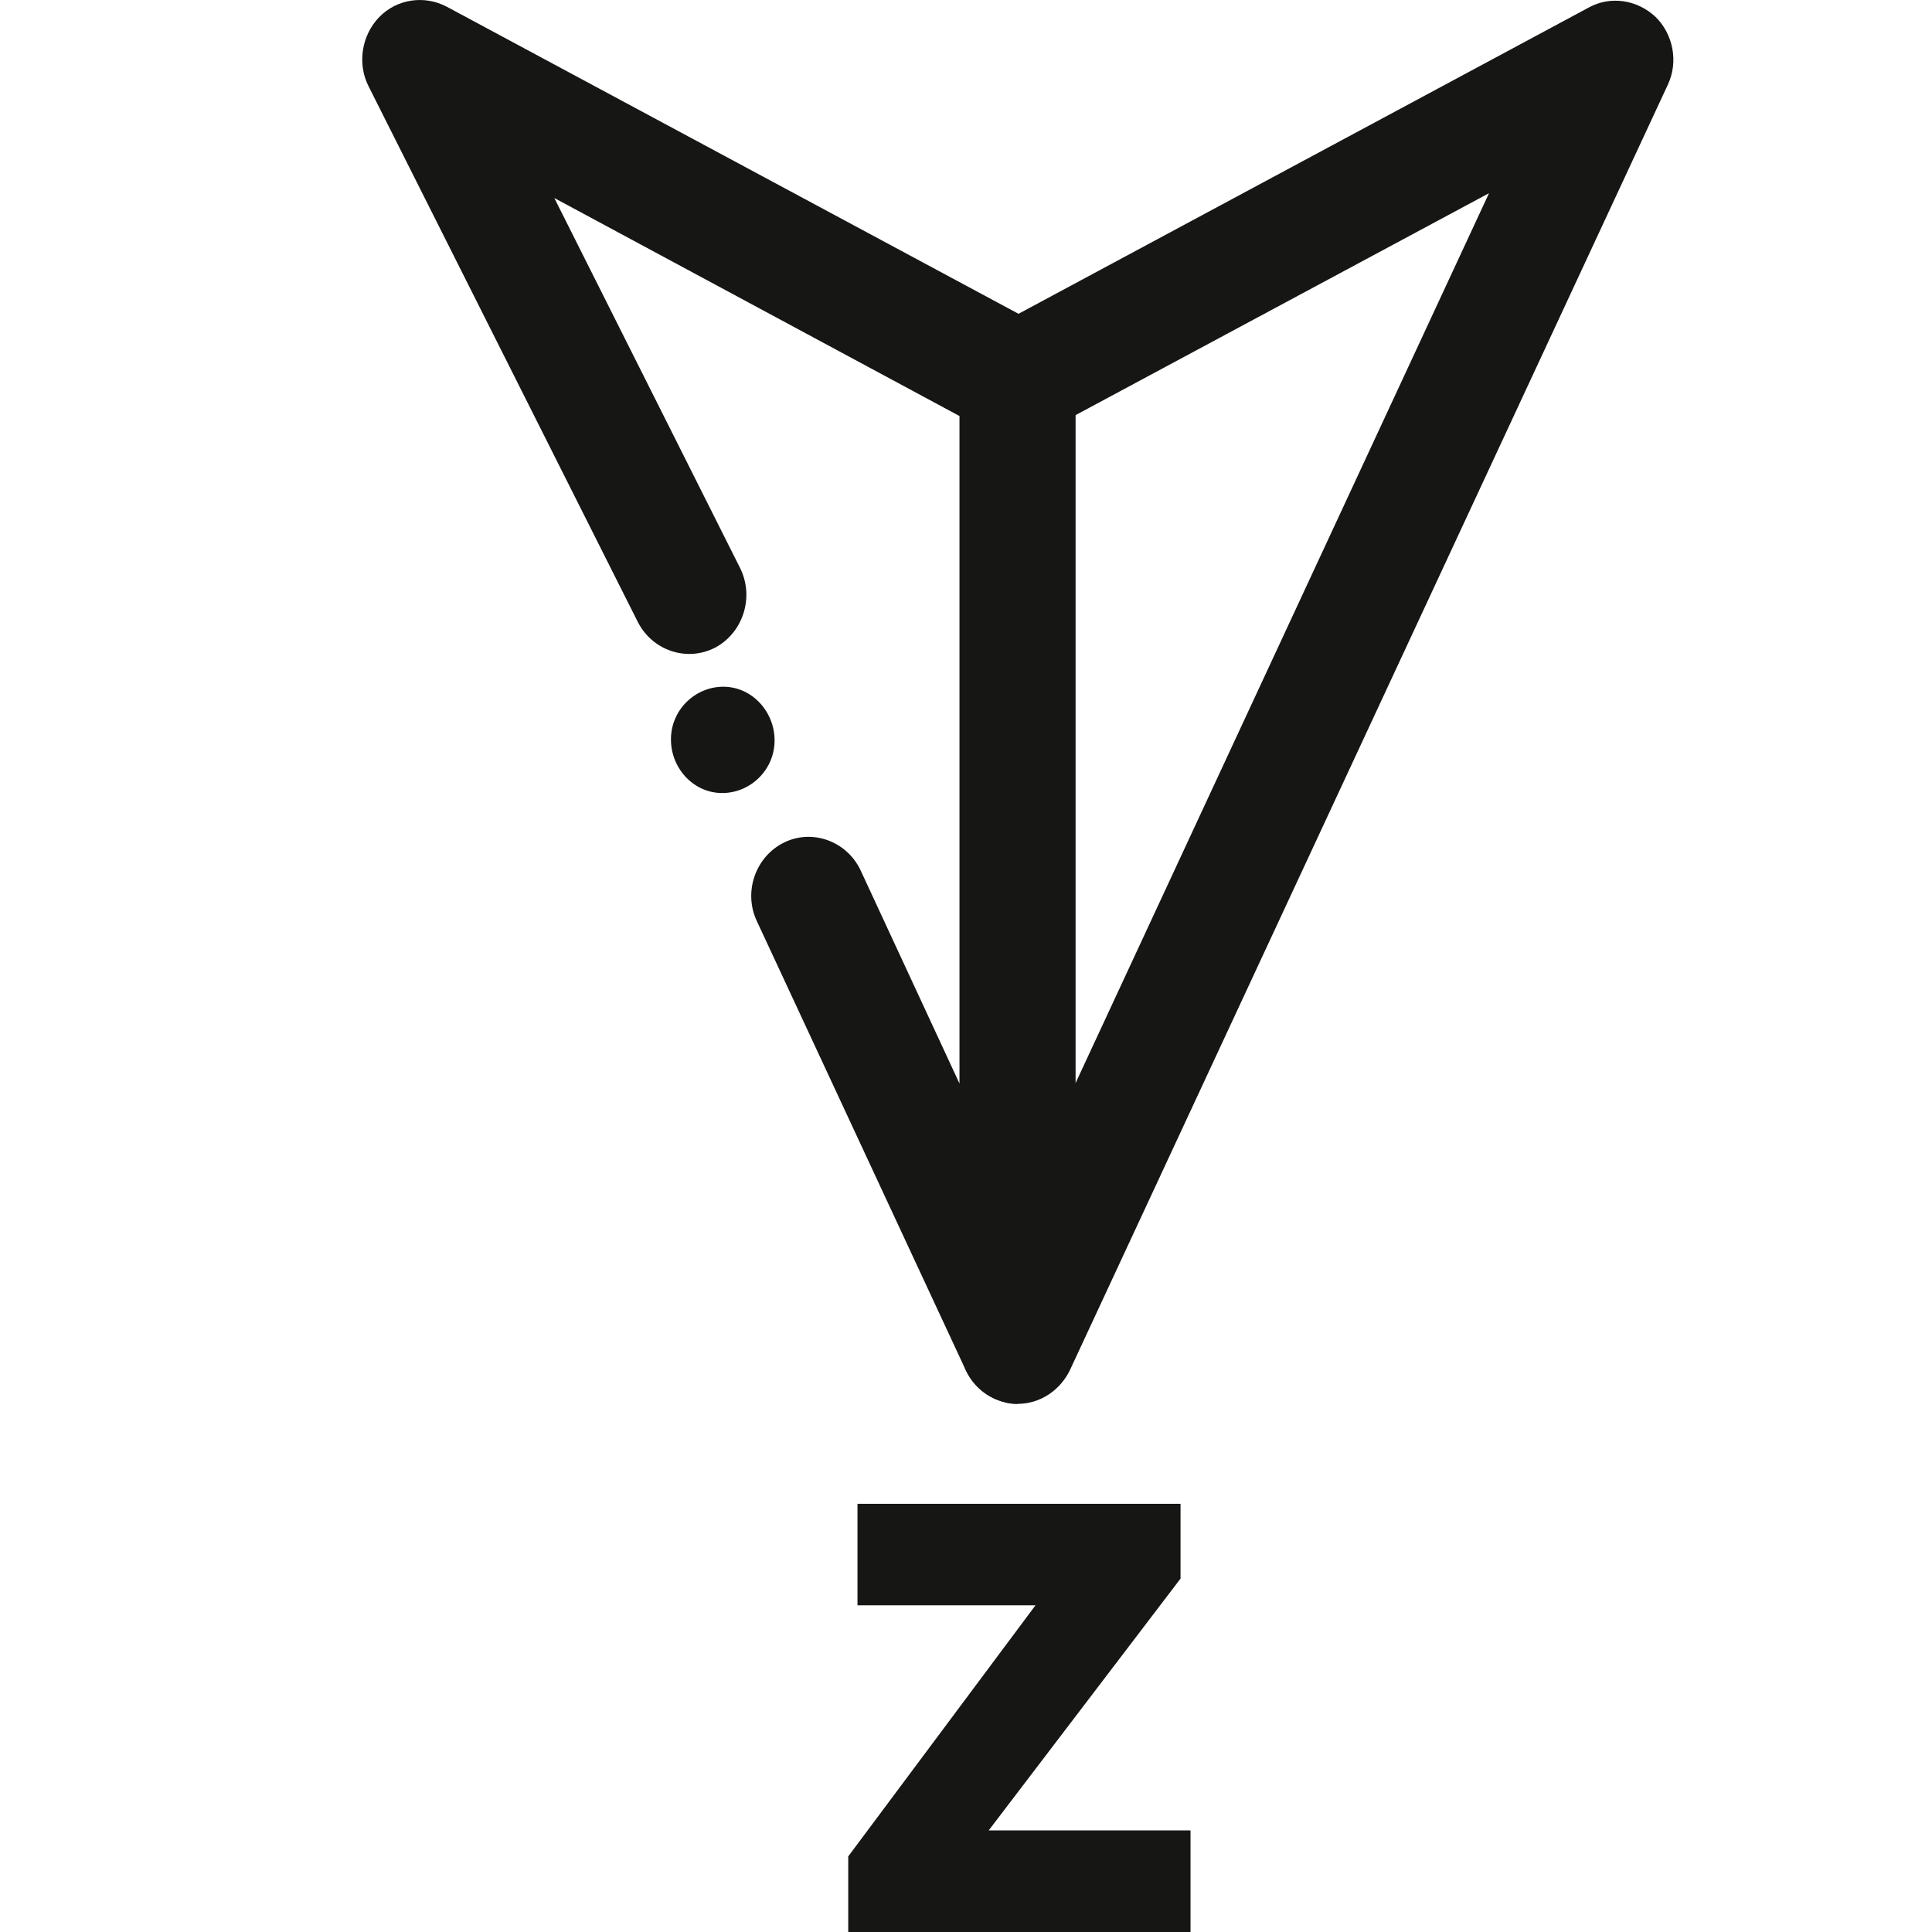 <svg width="24" height="24" viewBox="0 0 24 24" fill="none" xmlns="http://www.w3.org/2000/svg">
<path d="M12.644 17.439C12.596 17.439 12.539 17.439 12.482 17.419C12.158 17.341 11.929 17.048 11.929 16.705V4.728C11.929 4.454 12.081 4.2 12.31 4.082L19.737 0.093C20.004 -0.054 20.337 -0.005 20.566 0.21C20.785 0.425 20.852 0.768 20.719 1.051L13.292 17.018C13.168 17.273 12.92 17.439 12.644 17.439ZM13.359 5.168V13.459L18.497 2.4L13.359 5.158V5.168Z" fill="#161615"/>
<path d="M12.644 17.439C12.377 17.439 12.12 17.283 11.996 17.019L9.403 11.445C9.231 11.084 9.383 10.644 9.736 10.468C10.089 10.292 10.518 10.448 10.69 10.81L11.919 13.46V5.168L6.886 2.46L9.193 7.055C9.374 7.417 9.231 7.857 8.888 8.043C8.535 8.228 8.106 8.082 7.925 7.73L4.578 1.071C4.435 0.788 4.493 0.436 4.712 0.211C4.931 -0.014 5.274 -0.063 5.551 0.084L12.978 4.073C13.216 4.2 13.359 4.444 13.359 4.718V16.696C13.359 17.038 13.13 17.332 12.806 17.41C12.758 17.42 12.701 17.429 12.644 17.429V17.439Z" fill="#161615"/>
<path d="M8.335 9.167C8.344 8.805 8.649 8.522 9.002 8.531C9.355 8.541 9.631 8.854 9.622 9.216C9.612 9.578 9.307 9.861 8.954 9.851C8.602 9.842 8.325 9.529 8.335 9.167Z" fill="#161615"/>
<path d="M10.652 19.942V18.681H14.665V19.61L12.282 22.738H14.789V24H10.537V23.061L12.863 19.942H10.661H10.652Z" fill="#161615"/>
</svg>
